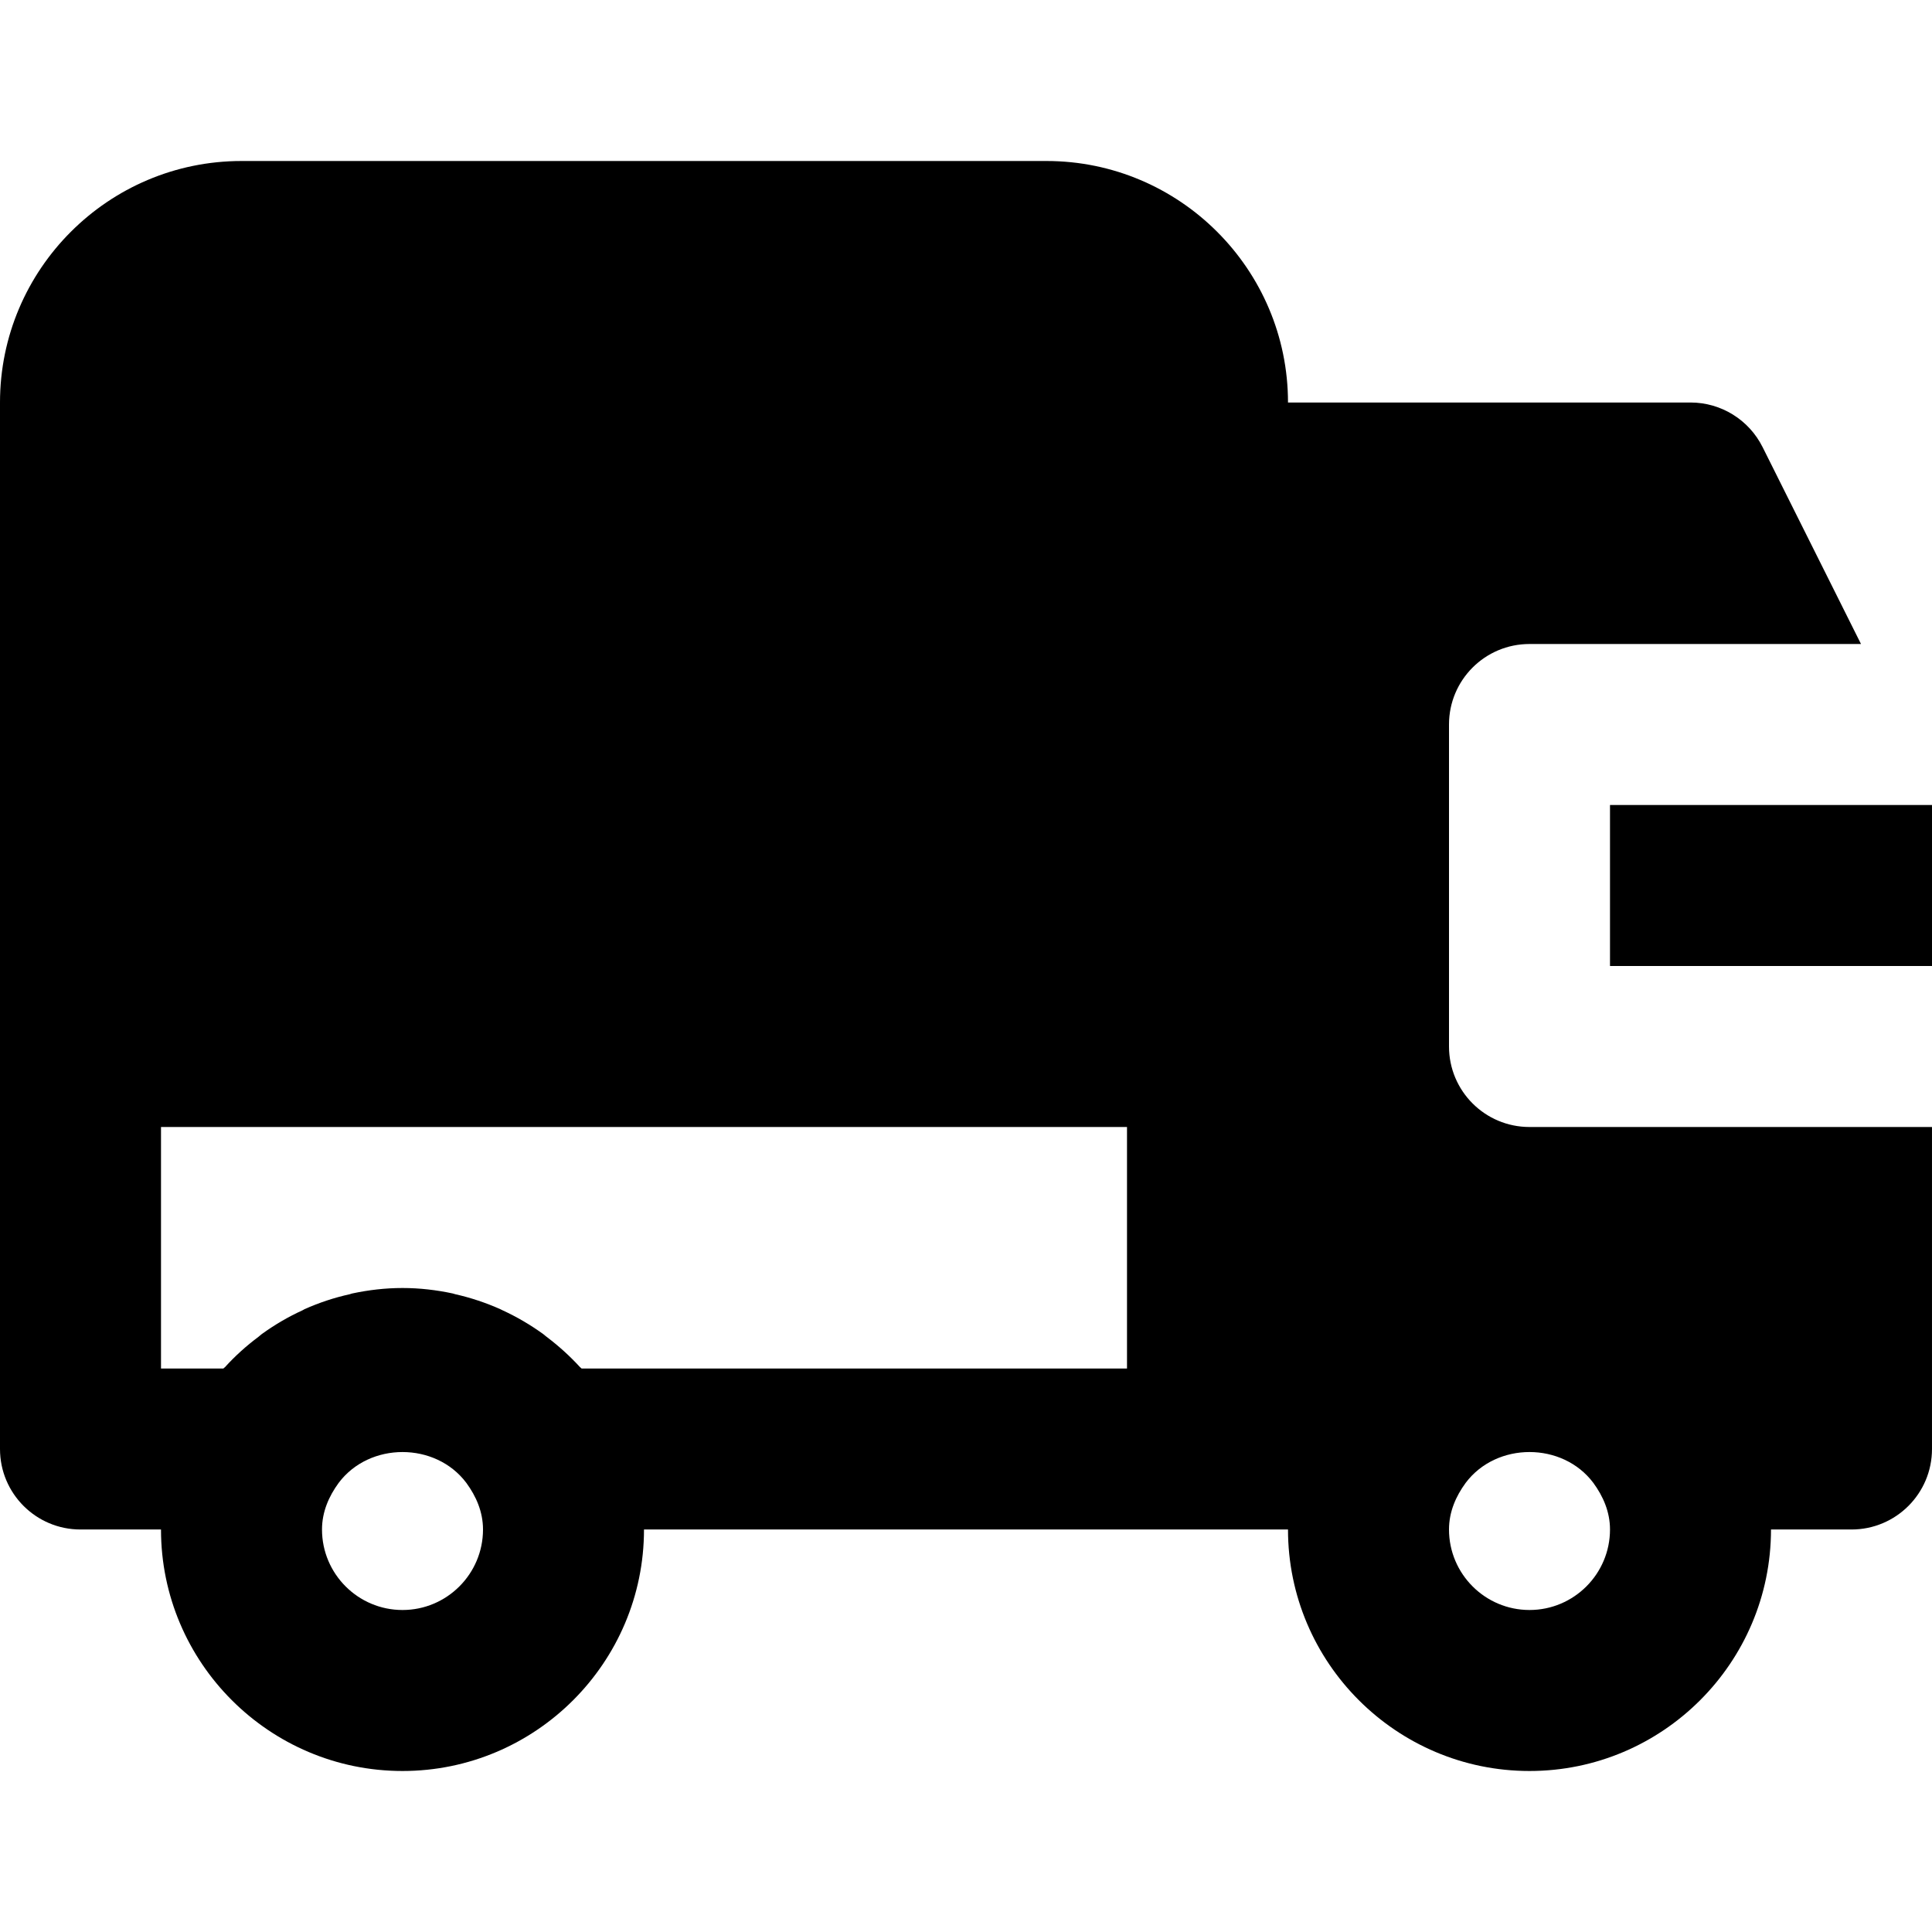 <?xml version="1.0" encoding="iso-8859-1"?>
<!-- Uploaded to: SVG Repo, www.svgrepo.com, Generator: SVG Repo Mixer Tools -->
<svg fill="#000000" version="1.1" id="Layer_1" xmlns="http://www.w3.org/2000/svg" xmlns:xlink="http://www.w3.org/1999/xlink" 
	 viewBox="0 0 512 512" xml:space="preserve">
<g>
	<g>
		<g>
			<rect x="426.667" y="213.333" width="85.333" height="42.667"/>
			<path d="M384,277.333V192c0-11.776,9.536-21.333,21.333-21.333h87.851l-26.091-52.203c-3.627-7.232-11.008-11.797-19.093-11.797
				H341.333c0-35.285-28.715-64-64-64H64c-35.285,0-64,28.715-64,64v170.667V384c0,11.776,9.536,21.333,21.333,21.333h21.333
				c0,35.285,28.715,64,64,64s64-28.715,64-64H320h21.333c0,35.285,28.715,64,64,64c35.285,0,64-28.715,64-64h21.333
				c11.797,0,21.333-9.557,21.333-21.333v-85.333H405.333C393.536,298.667,384,289.109,384,277.333z M106.667,426.667
				c-11.776,0-21.333-9.579-21.333-21.333c0-4.693,1.835-8.832,4.416-12.352c8.171-10.901,25.664-10.901,33.835,0
				c2.581,3.52,4.416,7.659,4.416,12.352C128,417.088,118.443,426.667,106.667,426.667z M298.667,362.667H154.133
				c-0.128-0.149-0.299-0.235-0.427-0.363c-2.688-2.944-5.653-5.611-8.832-8.021c-0.32-0.213-0.576-0.491-0.896-0.725
				c-3.392-2.453-7.019-4.587-10.88-6.357c-0.171-0.064-0.299-0.171-0.469-0.235c-3.819-1.707-7.829-3.051-11.989-3.989
				c-0.213-0.043-0.427-0.149-0.64-0.192c-4.309-0.917-8.747-1.451-13.333-1.451s-9.024,0.533-13.333,1.451
				c-0.213,0.043-0.405,0.128-0.619,0.192c-4.181,0.917-8.192,2.261-12.011,3.968c-0.171,0.085-0.32,0.192-0.491,0.277
				c-3.84,1.749-7.467,3.883-10.859,6.336c-0.299,0.235-0.576,0.491-0.875,0.725c-3.2,2.389-6.165,5.056-8.853,8.021
				c-0.128,0.128-0.299,0.213-0.427,0.363H42.667v-64h256V362.667z M422.251,392.981c2.581,3.52,4.416,7.659,4.416,12.352
				c0,11.755-9.557,21.333-21.333,21.333S384,417.088,384,405.333c0-4.693,1.835-8.832,4.416-12.352
				C396.587,382.08,414.08,382.08,422.251,392.981z"/>
		</g>
	</g>
</g>
</svg>